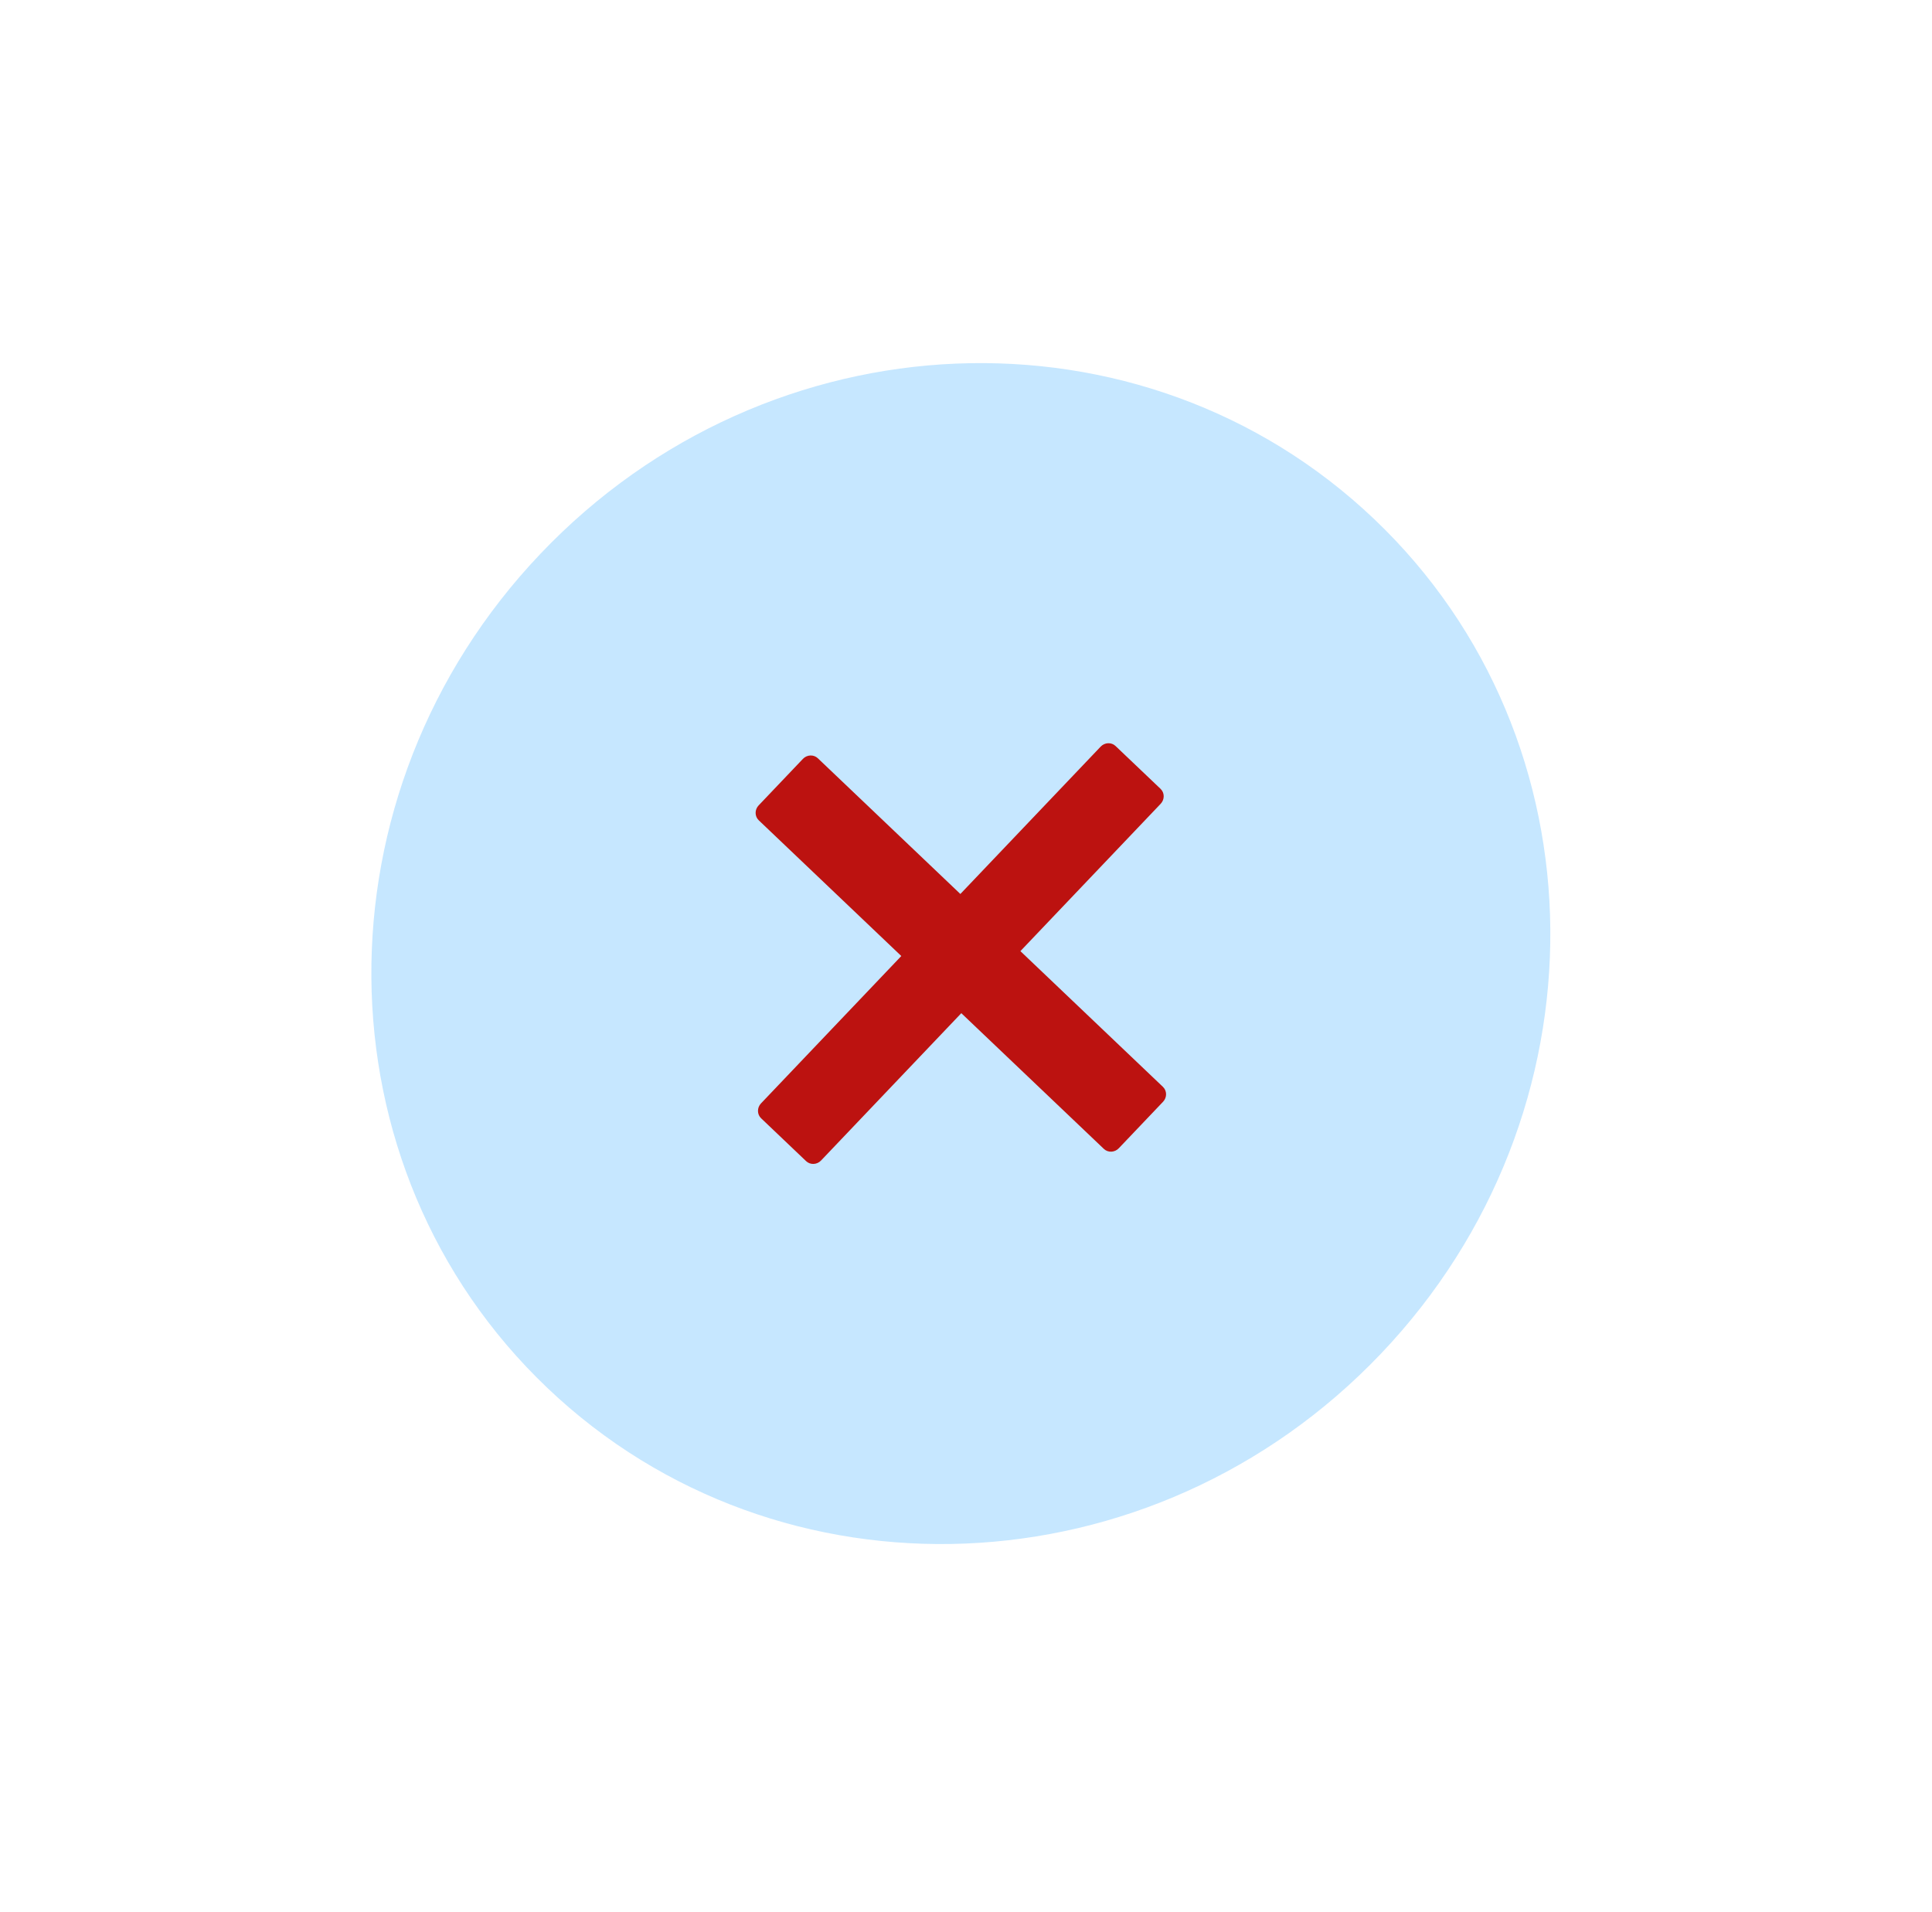<?xml version="1.0" encoding="UTF-8"?> <svg xmlns="http://www.w3.org/2000/svg" width="96" height="95" viewBox="0 0 96 95" fill="none"> <g clip-path="url(#clip0_801_1605)"> <ellipse cx="47.402" cy="47" rx="22" ry="20" fill="#BC1210"></ellipse> <path d="M68.291 25.8C56.762 14.823 38.214 15.586 26.867 27.503C15.52 39.421 15.668 57.984 27.197 68.961C38.726 79.938 57.274 79.175 68.621 67.258C79.968 55.34 79.82 36.776 68.291 25.8ZM55.591 57.055C55.389 57.267 55.056 57.281 54.851 57.086L47.767 50.342L40.796 57.664C40.594 57.876 40.261 57.889 40.056 57.694L37.82 55.565C37.614 55.369 37.612 55.036 37.814 54.824L44.785 47.502L37.702 40.758C37.497 40.563 37.494 40.23 37.696 40.018L39.897 37.706C40.099 37.494 40.432 37.48 40.637 37.675L47.72 44.419L54.692 37.097C54.894 36.885 55.227 36.871 55.431 37.067L57.668 39.196C57.873 39.392 57.876 39.725 57.674 39.937L50.703 47.259L57.786 54.003C57.991 54.198 57.994 54.531 57.792 54.743L55.591 57.055Z" fill="#C6E7FF"></path> </g> <defs> <clipPath id="clip0_801_1605"> <rect width="65.889" height="68.11" fill="white" transform="translate(47.367) rotate(43.594)"></rect> </clipPath> </defs> </svg> 